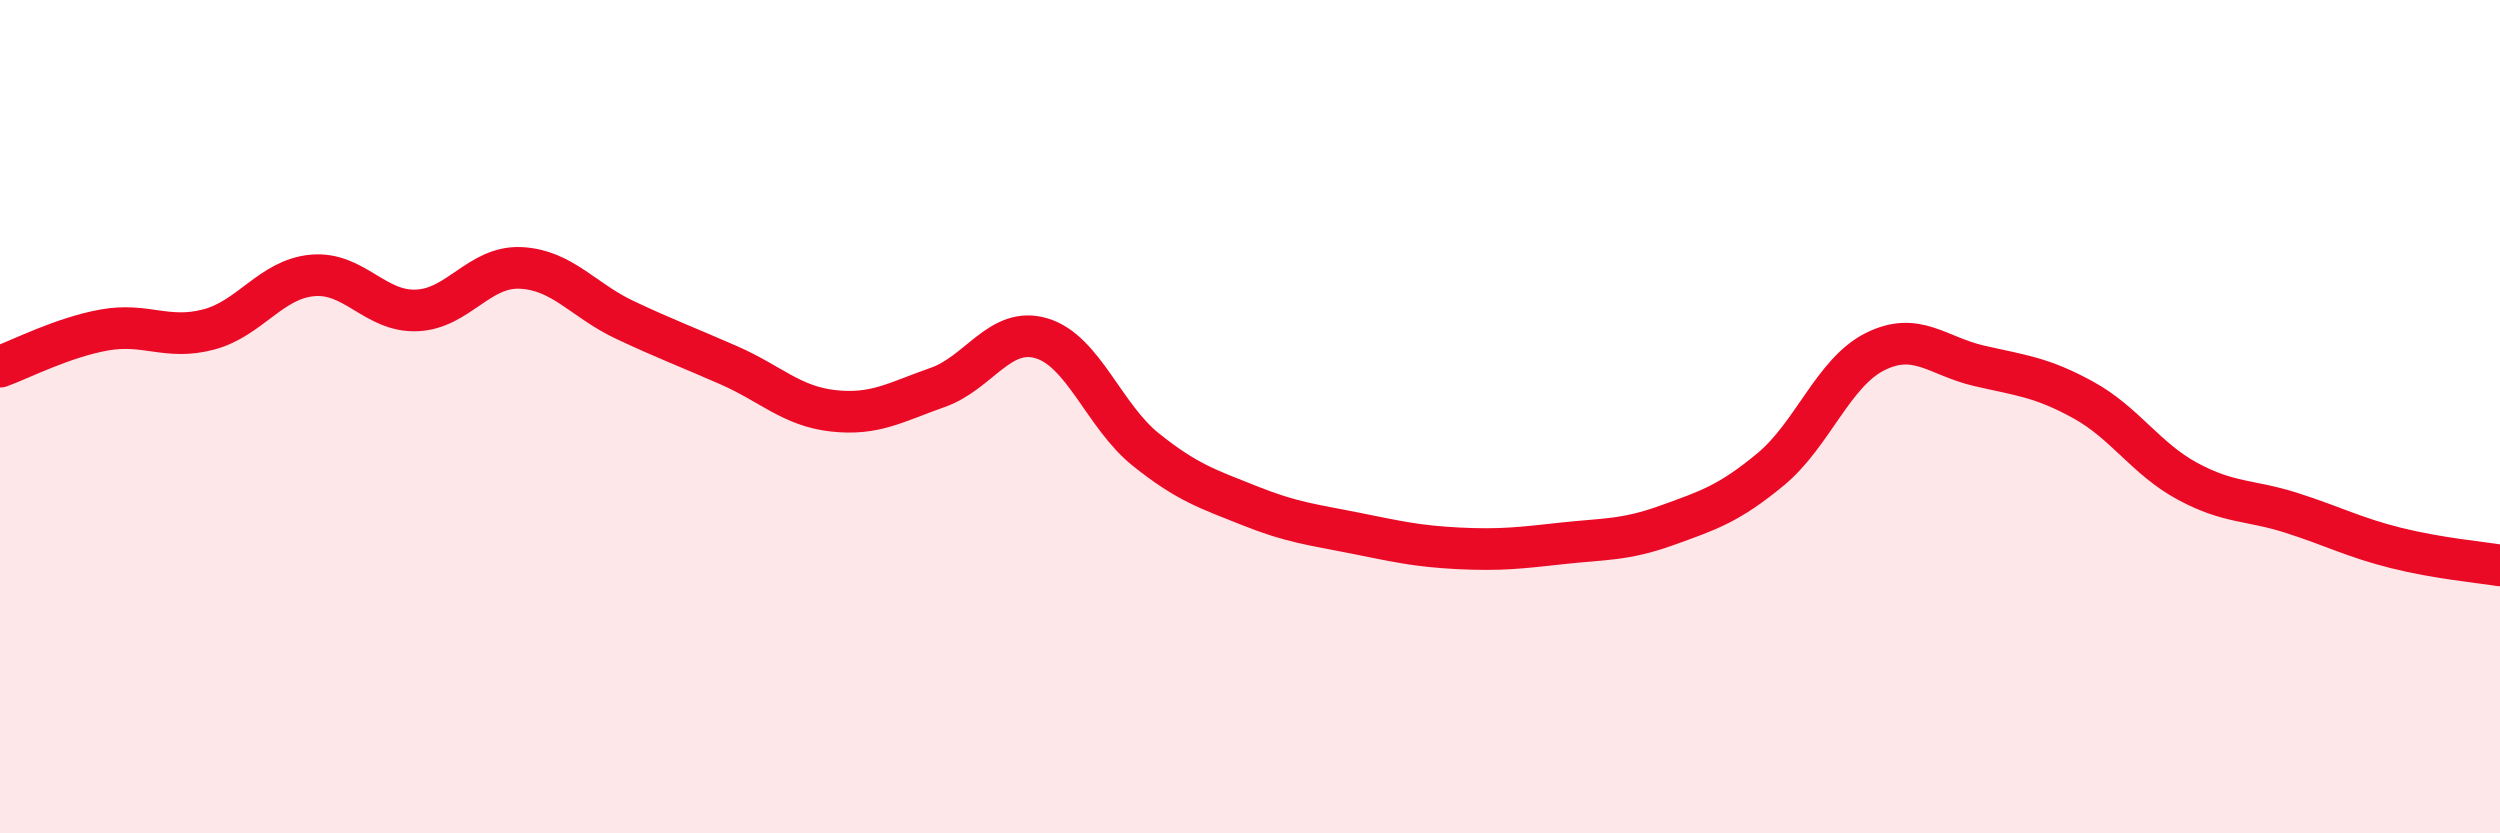 
    <svg width="60" height="20" viewBox="0 0 60 20" xmlns="http://www.w3.org/2000/svg">
      <path
        d="M 0,8.8 C 0.5,8.62 1.5,8.1 2.5,7.92 C 3.5,7.74 4,8.17 5,7.91 C 6,7.65 6.5,6.7 7.5,6.61 C 8.5,6.52 9,7.49 10,7.45 C 11,7.41 11.5,6.38 12.5,6.43 C 13.5,6.48 14,7.21 15,7.68 C 16,8.15 16.5,8.33 17.5,8.77 C 18.5,9.21 19,9.75 20,9.86 C 21,9.97 21.5,9.65 22.5,9.3 C 23.5,8.95 24,7.82 25,8.12 C 26,8.42 26.5,9.99 27.5,10.79 C 28.5,11.59 29,11.74 30,12.14 C 31,12.54 31.5,12.59 32.5,12.79 C 33.5,12.99 34,13.11 35,13.16 C 36,13.21 36.5,13.15 37.5,13.04 C 38.5,12.93 39,12.97 40,12.61 C 41,12.25 41.5,12.09 42.5,11.26 C 43.5,10.43 44,8.94 45,8.44 C 46,7.94 46.5,8.55 47.5,8.78 C 48.5,9.01 49,9.05 50,9.6 C 51,10.15 51.5,11.01 52.5,11.55 C 53.5,12.09 54,11.99 55,12.31 C 56,12.63 56.5,12.9 57.5,13.15 C 58.5,13.4 59.5,13.49 60,13.57L60 20L0 20Z"
        fill="#EB0A25"
        opacity="0.1"
        stroke-linecap="round"
        stroke-linejoin="round"
      />
      <path
        d="M 0,8.8 C 0.5,8.62 1.5,8.1 2.5,7.92 C 3.5,7.74 4,8.17 5,7.91 C 6,7.65 6.5,6.7 7.5,6.61 C 8.5,6.52 9,7.49 10,7.45 C 11,7.41 11.5,6.38 12.5,6.43 C 13.5,6.48 14,7.21 15,7.68 C 16,8.15 16.5,8.33 17.5,8.77 C 18.5,9.21 19,9.75 20,9.86 C 21,9.97 21.5,9.65 22.5,9.3 C 23.5,8.95 24,7.82 25,8.12 C 26,8.42 26.5,9.99 27.5,10.79 C 28.5,11.59 29,11.74 30,12.14 C 31,12.54 31.5,12.59 32.5,12.79 C 33.5,12.99 34,13.11 35,13.16 C 36,13.21 36.5,13.15 37.5,13.04 C 38.5,12.93 39,12.97 40,12.61 C 41,12.25 41.5,12.09 42.5,11.26 C 43.5,10.43 44,8.94 45,8.44 C 46,7.94 46.5,8.55 47.5,8.78 C 48.5,9.01 49,9.05 50,9.6 C 51,10.15 51.5,11.01 52.5,11.55 C 53.5,12.09 54,11.99 55,12.31 C 56,12.63 56.5,12.9 57.5,13.15 C 58.5,13.4 59.5,13.49 60,13.57"
        stroke="#EB0A25"
        stroke-width="1"
        fill="none"
        stroke-linecap="round"
        stroke-linejoin="round"
      />
    </svg>
  